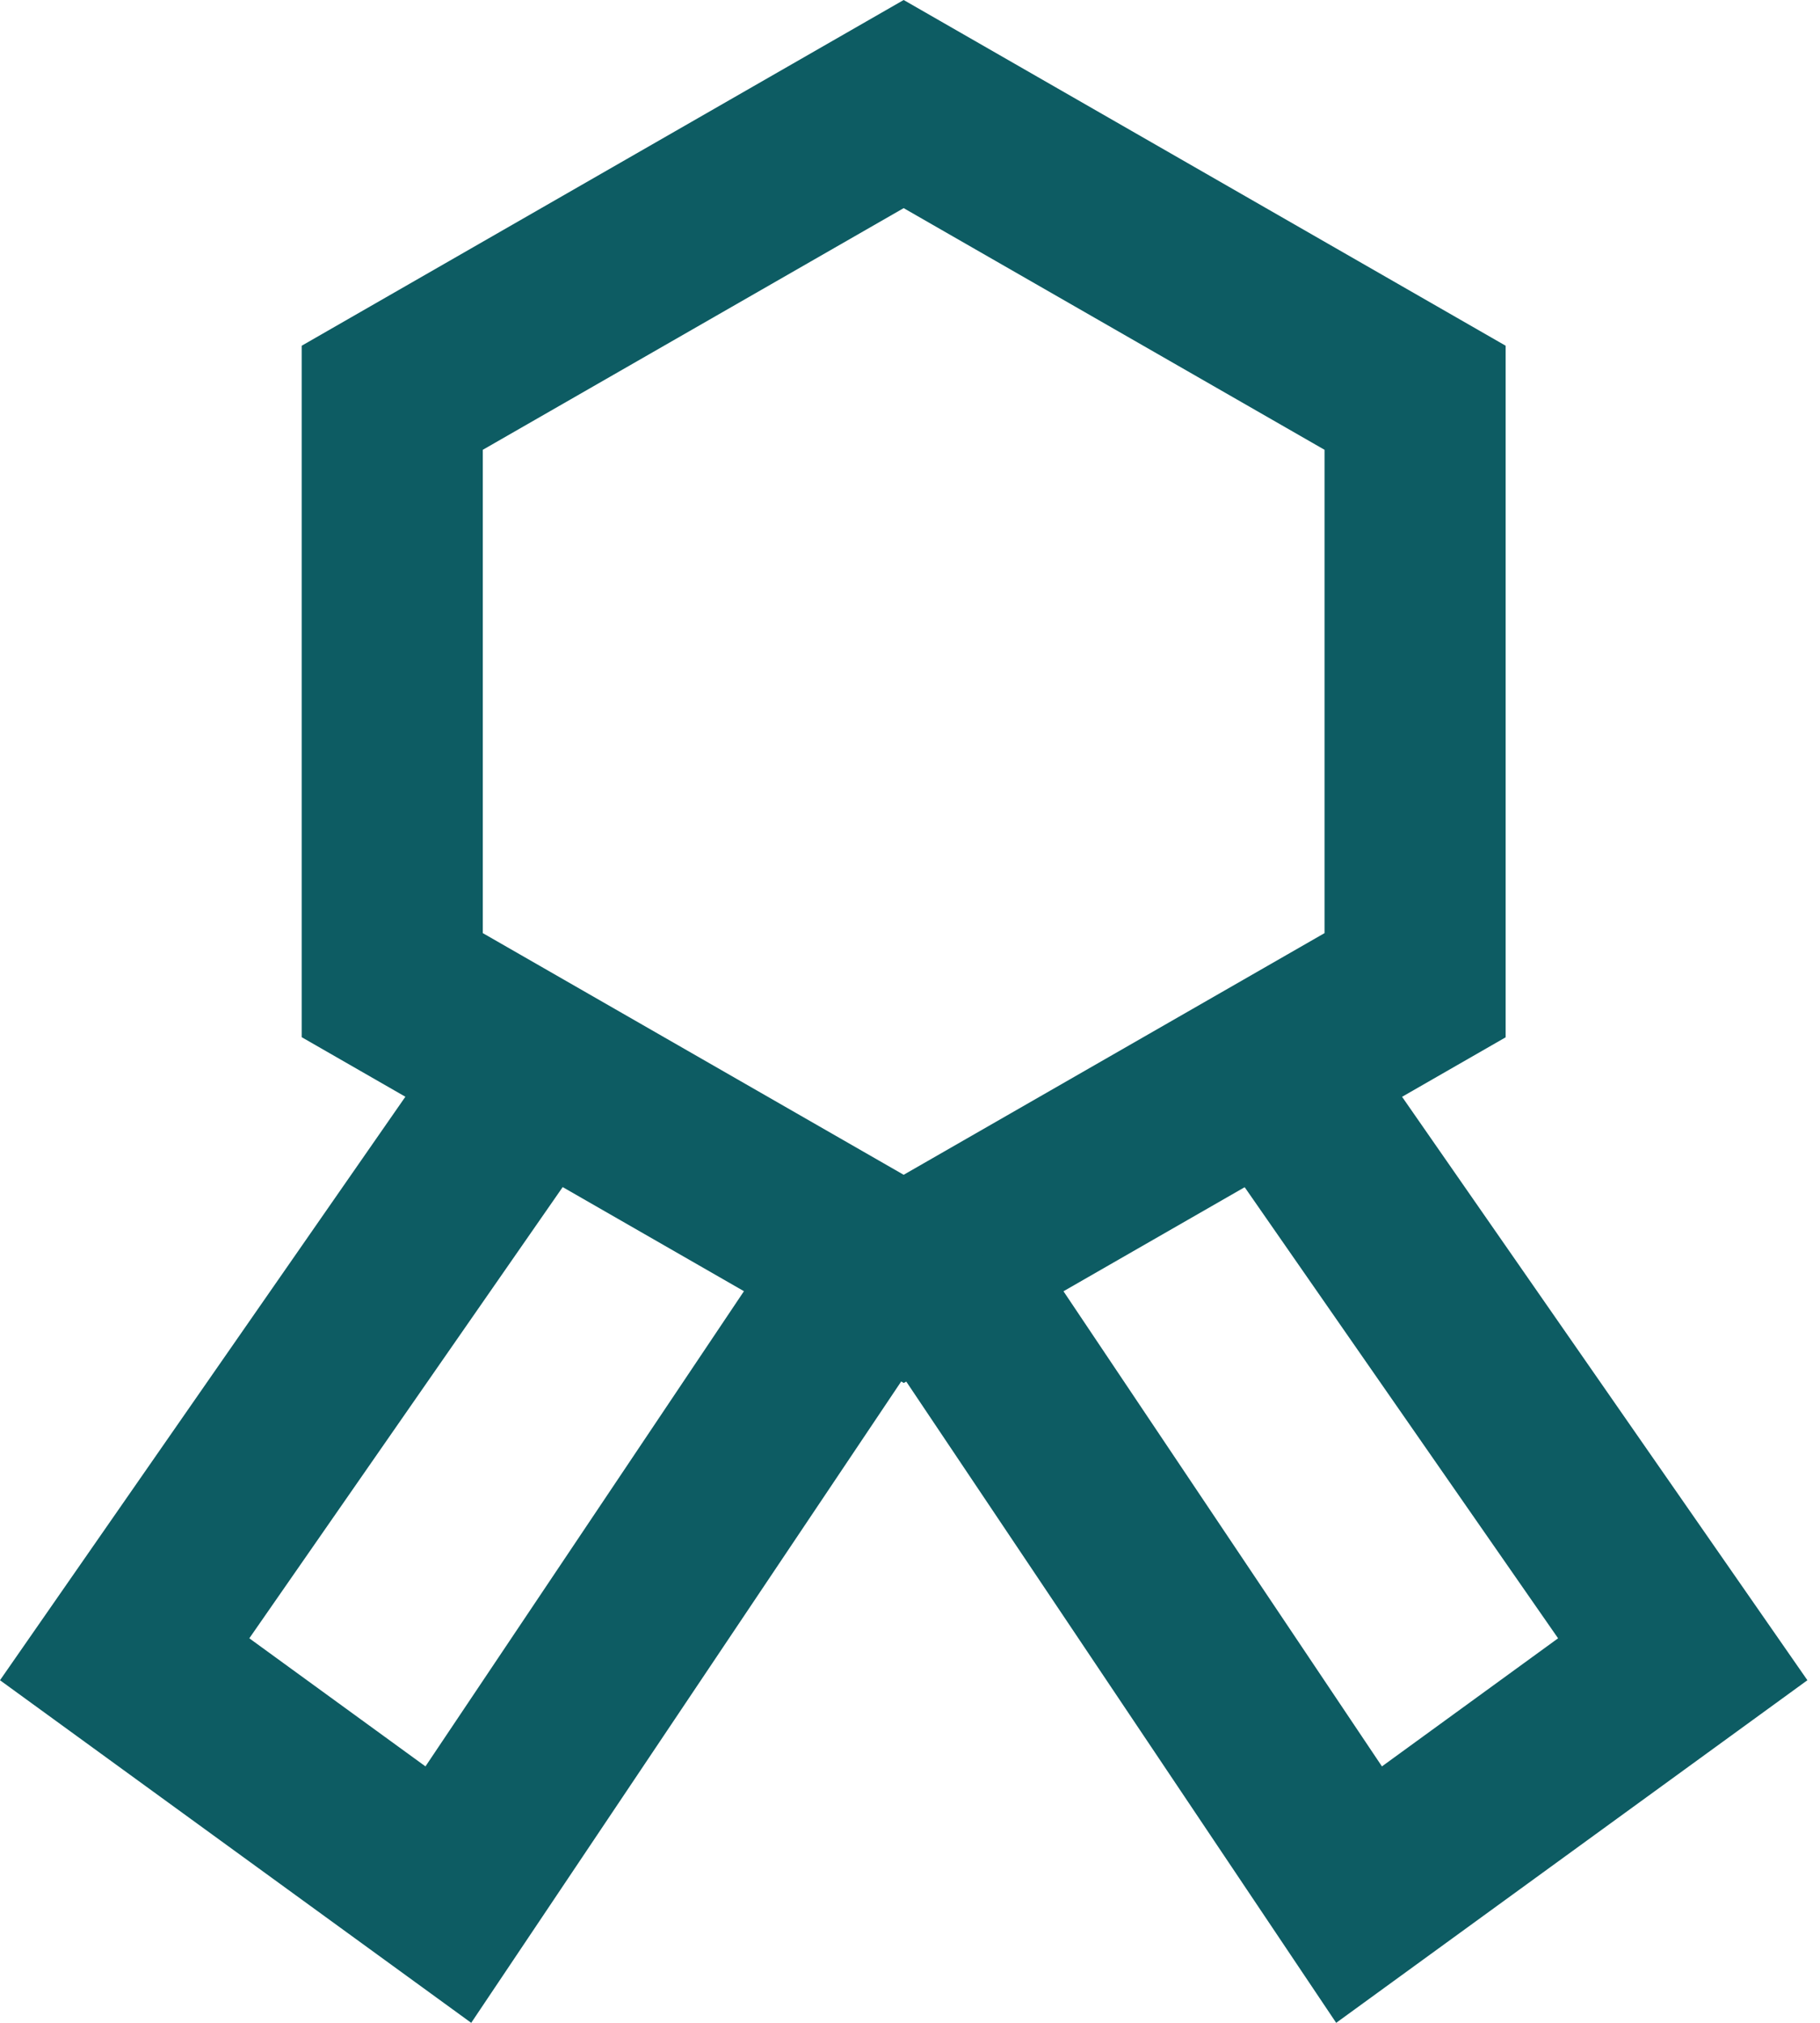 <svg width="144" height="160" viewBox="0 0 144 160" fill="none" xmlns="http://www.w3.org/2000/svg">
<path d="M71.499 109.385L23.871 82.039V27.346L71.499 0L119.128 27.346V82.048L71.499 109.395V109.385ZM38.2 73.807L71.499 92.922L104.799 73.807V35.578L71.499 16.463L38.2 35.578V73.807Z" fill="#0D5C63"/>
<path d="M37.283 160L0 132.901L35.115 82.372L46.893 90.48L19.726 129.584L33.663 139.716L62.167 97.2L74.089 105.117L37.283 160Z" fill="#0D5C63"/>
<path d="M105.72 160L68.914 105.117L80.835 97.2L109.34 139.716L123.277 129.584L96.1 90.48L107.888 82.372L143.003 132.901L105.72 160Z" fill="#0D5C63"/>
</svg>
